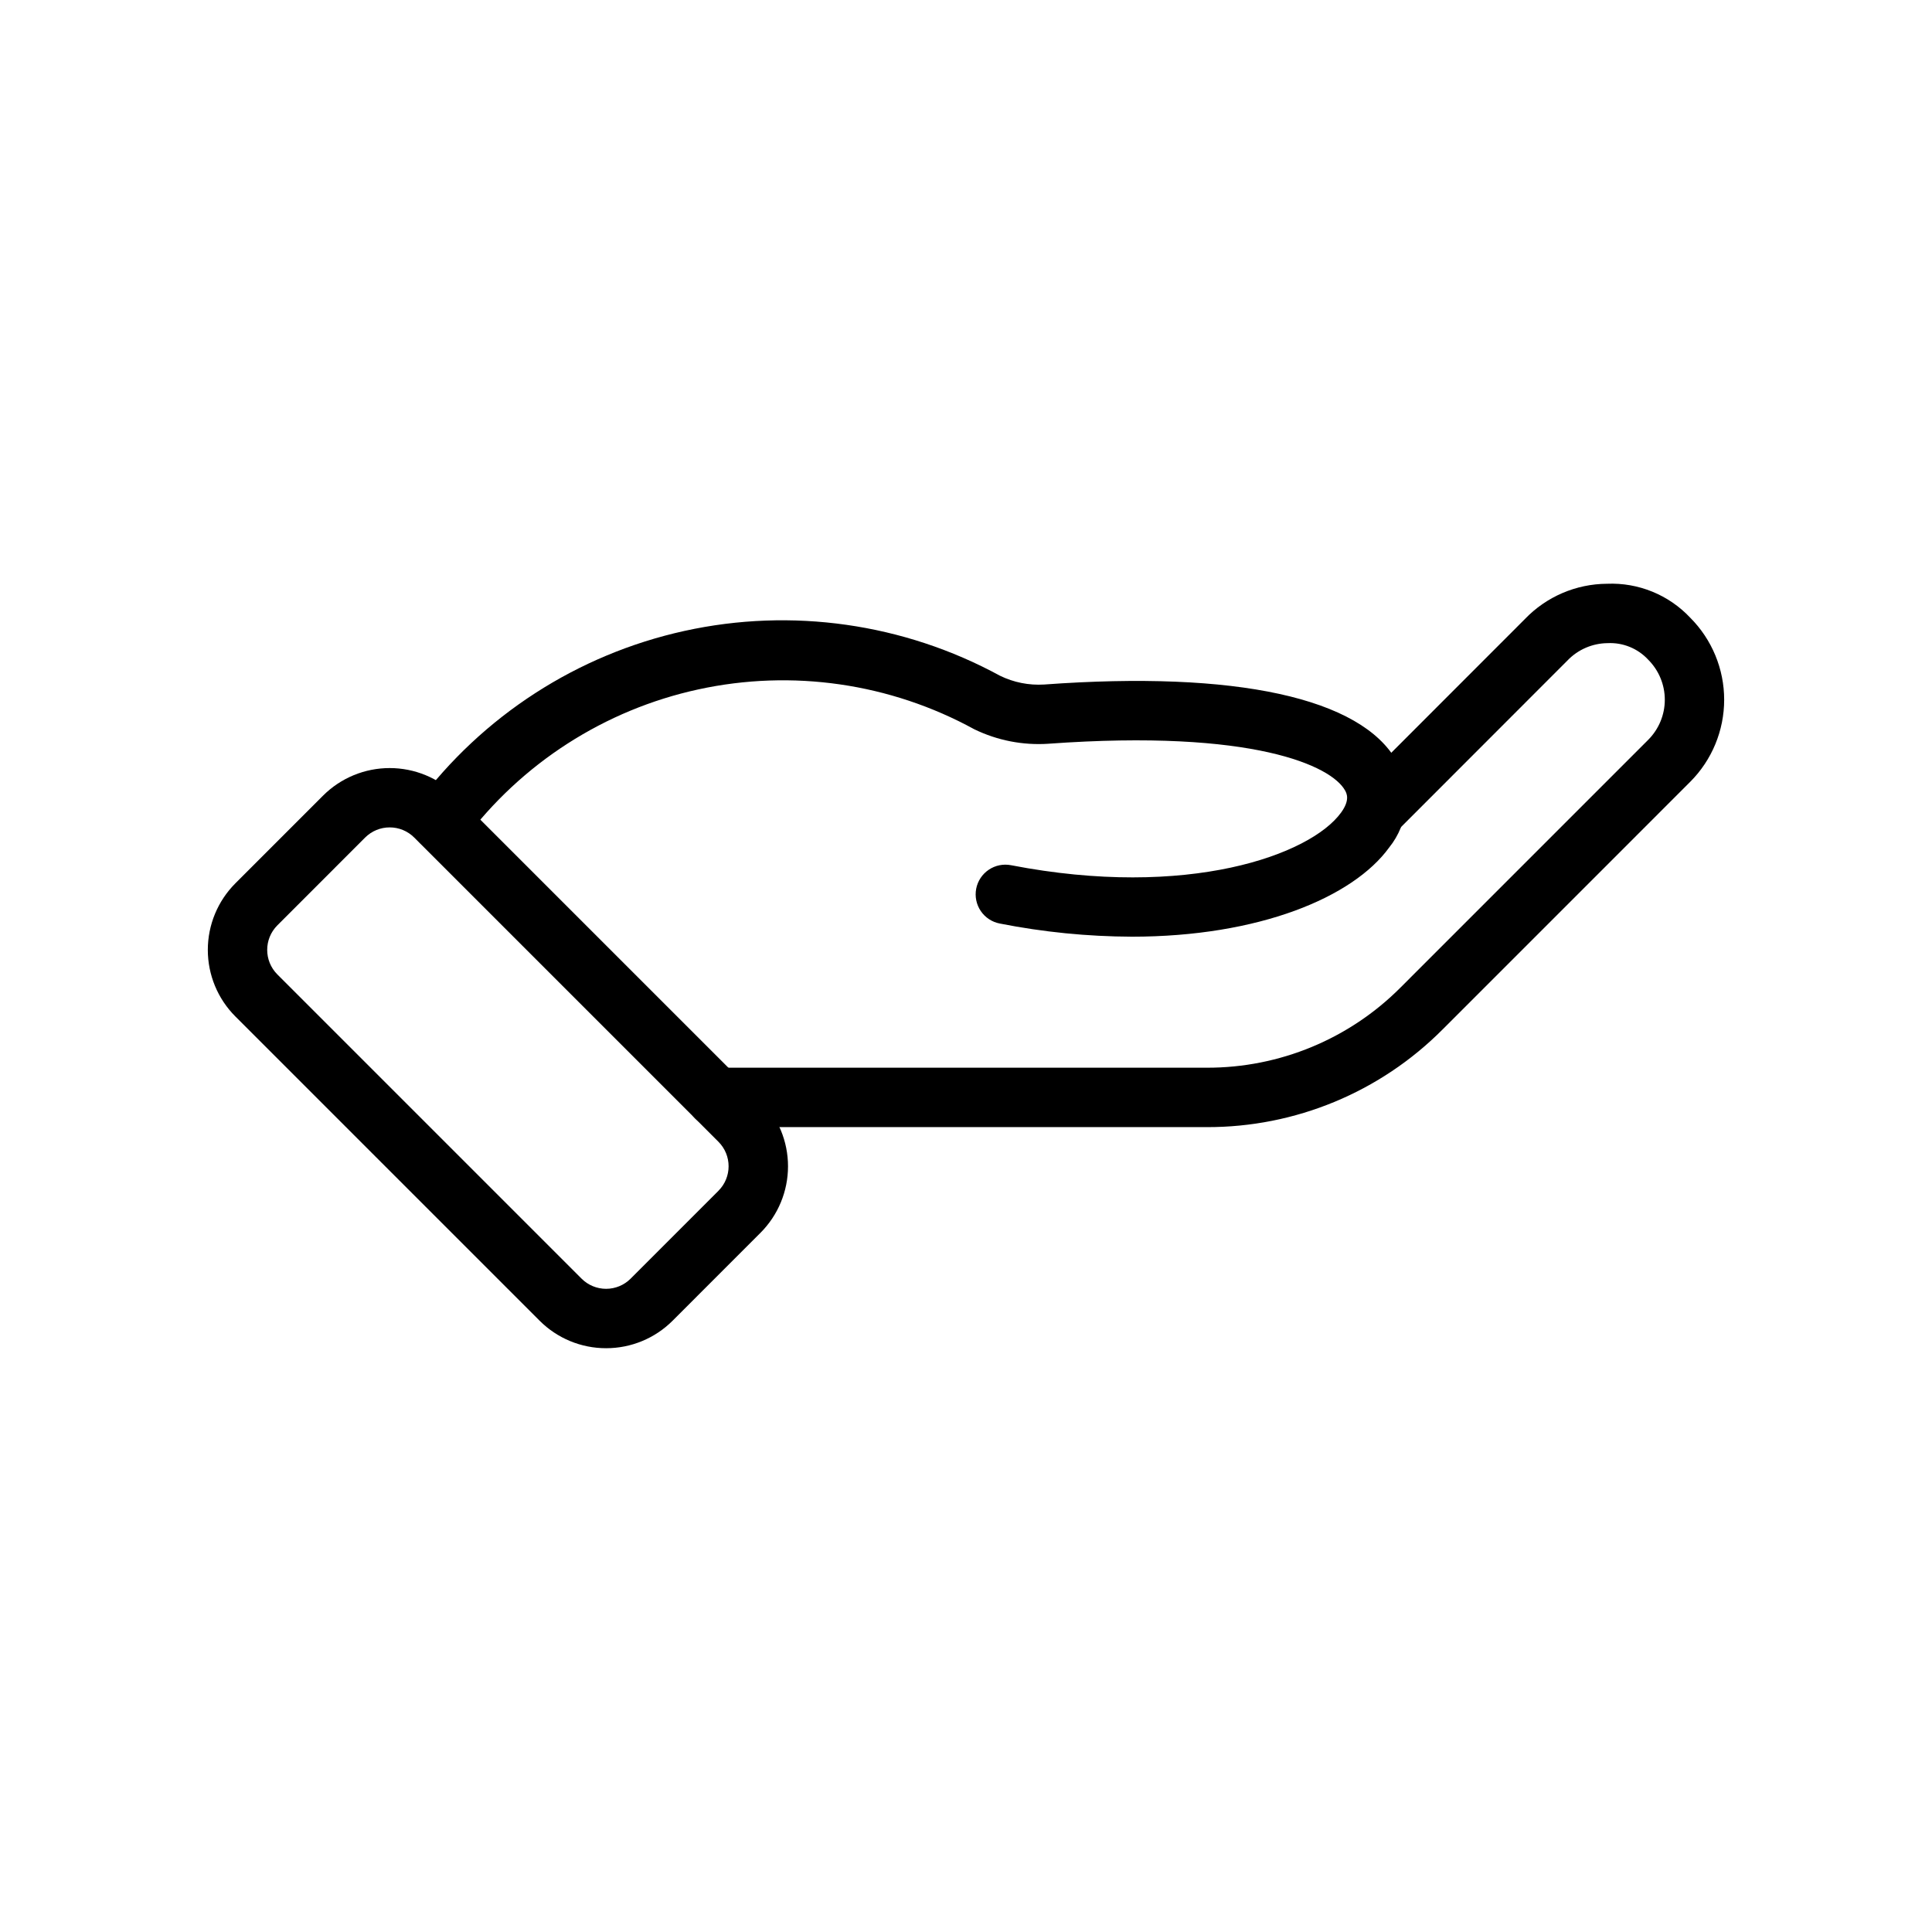 <?xml version="1.0" encoding="UTF-8"?>
<!-- Uploaded to: SVG Repo, www.svgrepo.com, Generator: SVG Repo Mixer Tools -->
<svg fill="#000000" width="800px" height="800px" version="1.1" viewBox="144 144 512 512" xmlns="http://www.w3.org/2000/svg">
 <g>
  <path d="m443.93 392.23c-11.742-0.043-23.453-1.211-34.973-3.484-2.055-0.391-3.871-1.582-5.043-3.316-1.172-1.73-1.609-3.859-1.211-5.914 0.398-2.055 1.598-3.863 3.336-5.031 1.734-1.168 3.863-1.594 5.918-1.191 46.777 9.055 79.297-2.707 87.445-13.953 2.445-3.367 1.461-5.121 1.047-5.875-3.606-6.465-24.184-16.289-78.574-12.371l-0.004 0.004c-6.785 0.457-13.57-0.867-19.688-3.844-22.297-12.207-48.25-15.961-73.094-10.562-24.84 5.394-46.898 19.578-62.121 39.938-2.676 3.394-7.586 3.996-11 1.348-3.414-2.644-4.055-7.551-1.438-10.988 17.348-23.305 42.52-39.566 70.898-45.801 28.375-6.231 58.051-2.016 83.566 11.879 3.637 1.781 7.672 2.586 11.715 2.336 50.867-3.715 84.07 3.527 93.48 20.402 1.949 3.574 2.797 7.644 2.434 11.699-0.363 4.051-1.918 7.91-4.469 11.078-9.59 13.238-34.559 23.648-68.227 23.648z"/>
  <path d="m463.8 442.7h-130.03c-4.348 0-7.871-3.527-7.871-7.875s3.523-7.871 7.871-7.871h130.03c19.281 0.051 37.781-7.609 51.383-21.277l65.621-65.629c2.809-2.816 4.387-6.629 4.387-10.605 0-3.977-1.578-7.789-4.387-10.605-2.762-2.992-6.707-4.602-10.77-4.398-4.039 0.035-7.887 1.707-10.672 4.629l-43.934 43.965c-1.473 1.5-3.481 2.352-5.582 2.363-2.102 0.008-4.121-0.82-5.606-2.305-1.484-1.488-2.316-3.504-2.305-5.606 0.012-2.102 0.859-4.113 2.359-5.582l43.82-43.848v-0.004c5.691-5.93 13.539-9.301 21.758-9.348 8.312-0.352 16.367 2.938 22.062 9.004 5.754 5.769 8.988 13.586 8.988 21.734 0 8.148-3.234 15.969-8.988 21.738l-65.621 65.629v-0.004c-16.547 16.633-39.059 25.957-62.516 25.895z"/>
  <path d="m304.62 501.29c-6.609 0.008-12.953-2.617-17.625-7.297l-80.629-80.629c-4.668-4.676-7.293-11.02-7.293-17.629 0-6.613 2.625-12.953 7.293-17.633l23.27-23.277c4.684-4.664 11.023-7.281 17.633-7.281s12.949 2.617 17.629 7.281l80.629 80.629c4.676 4.676 7.305 11.016 7.305 17.629s-2.629 12.957-7.305 17.633l-23.27 23.277c-4.676 4.68-11.02 7.305-17.637 7.297zm-57.348-138.02c-2.438-0.004-4.777 0.961-6.504 2.684l-23.27 23.277c-3.582 3.594-3.582 9.406 0 13l80.625 80.625c1.727 1.727 4.062 2.695 6.5 2.695s4.777-0.969 6.5-2.695l23.27-23.277v-0.008c3.59-3.586 3.59-9.402 0-12.992l-80.625-80.625c-1.723-1.723-4.059-2.688-6.496-2.684z"/>
 </g>
</svg>